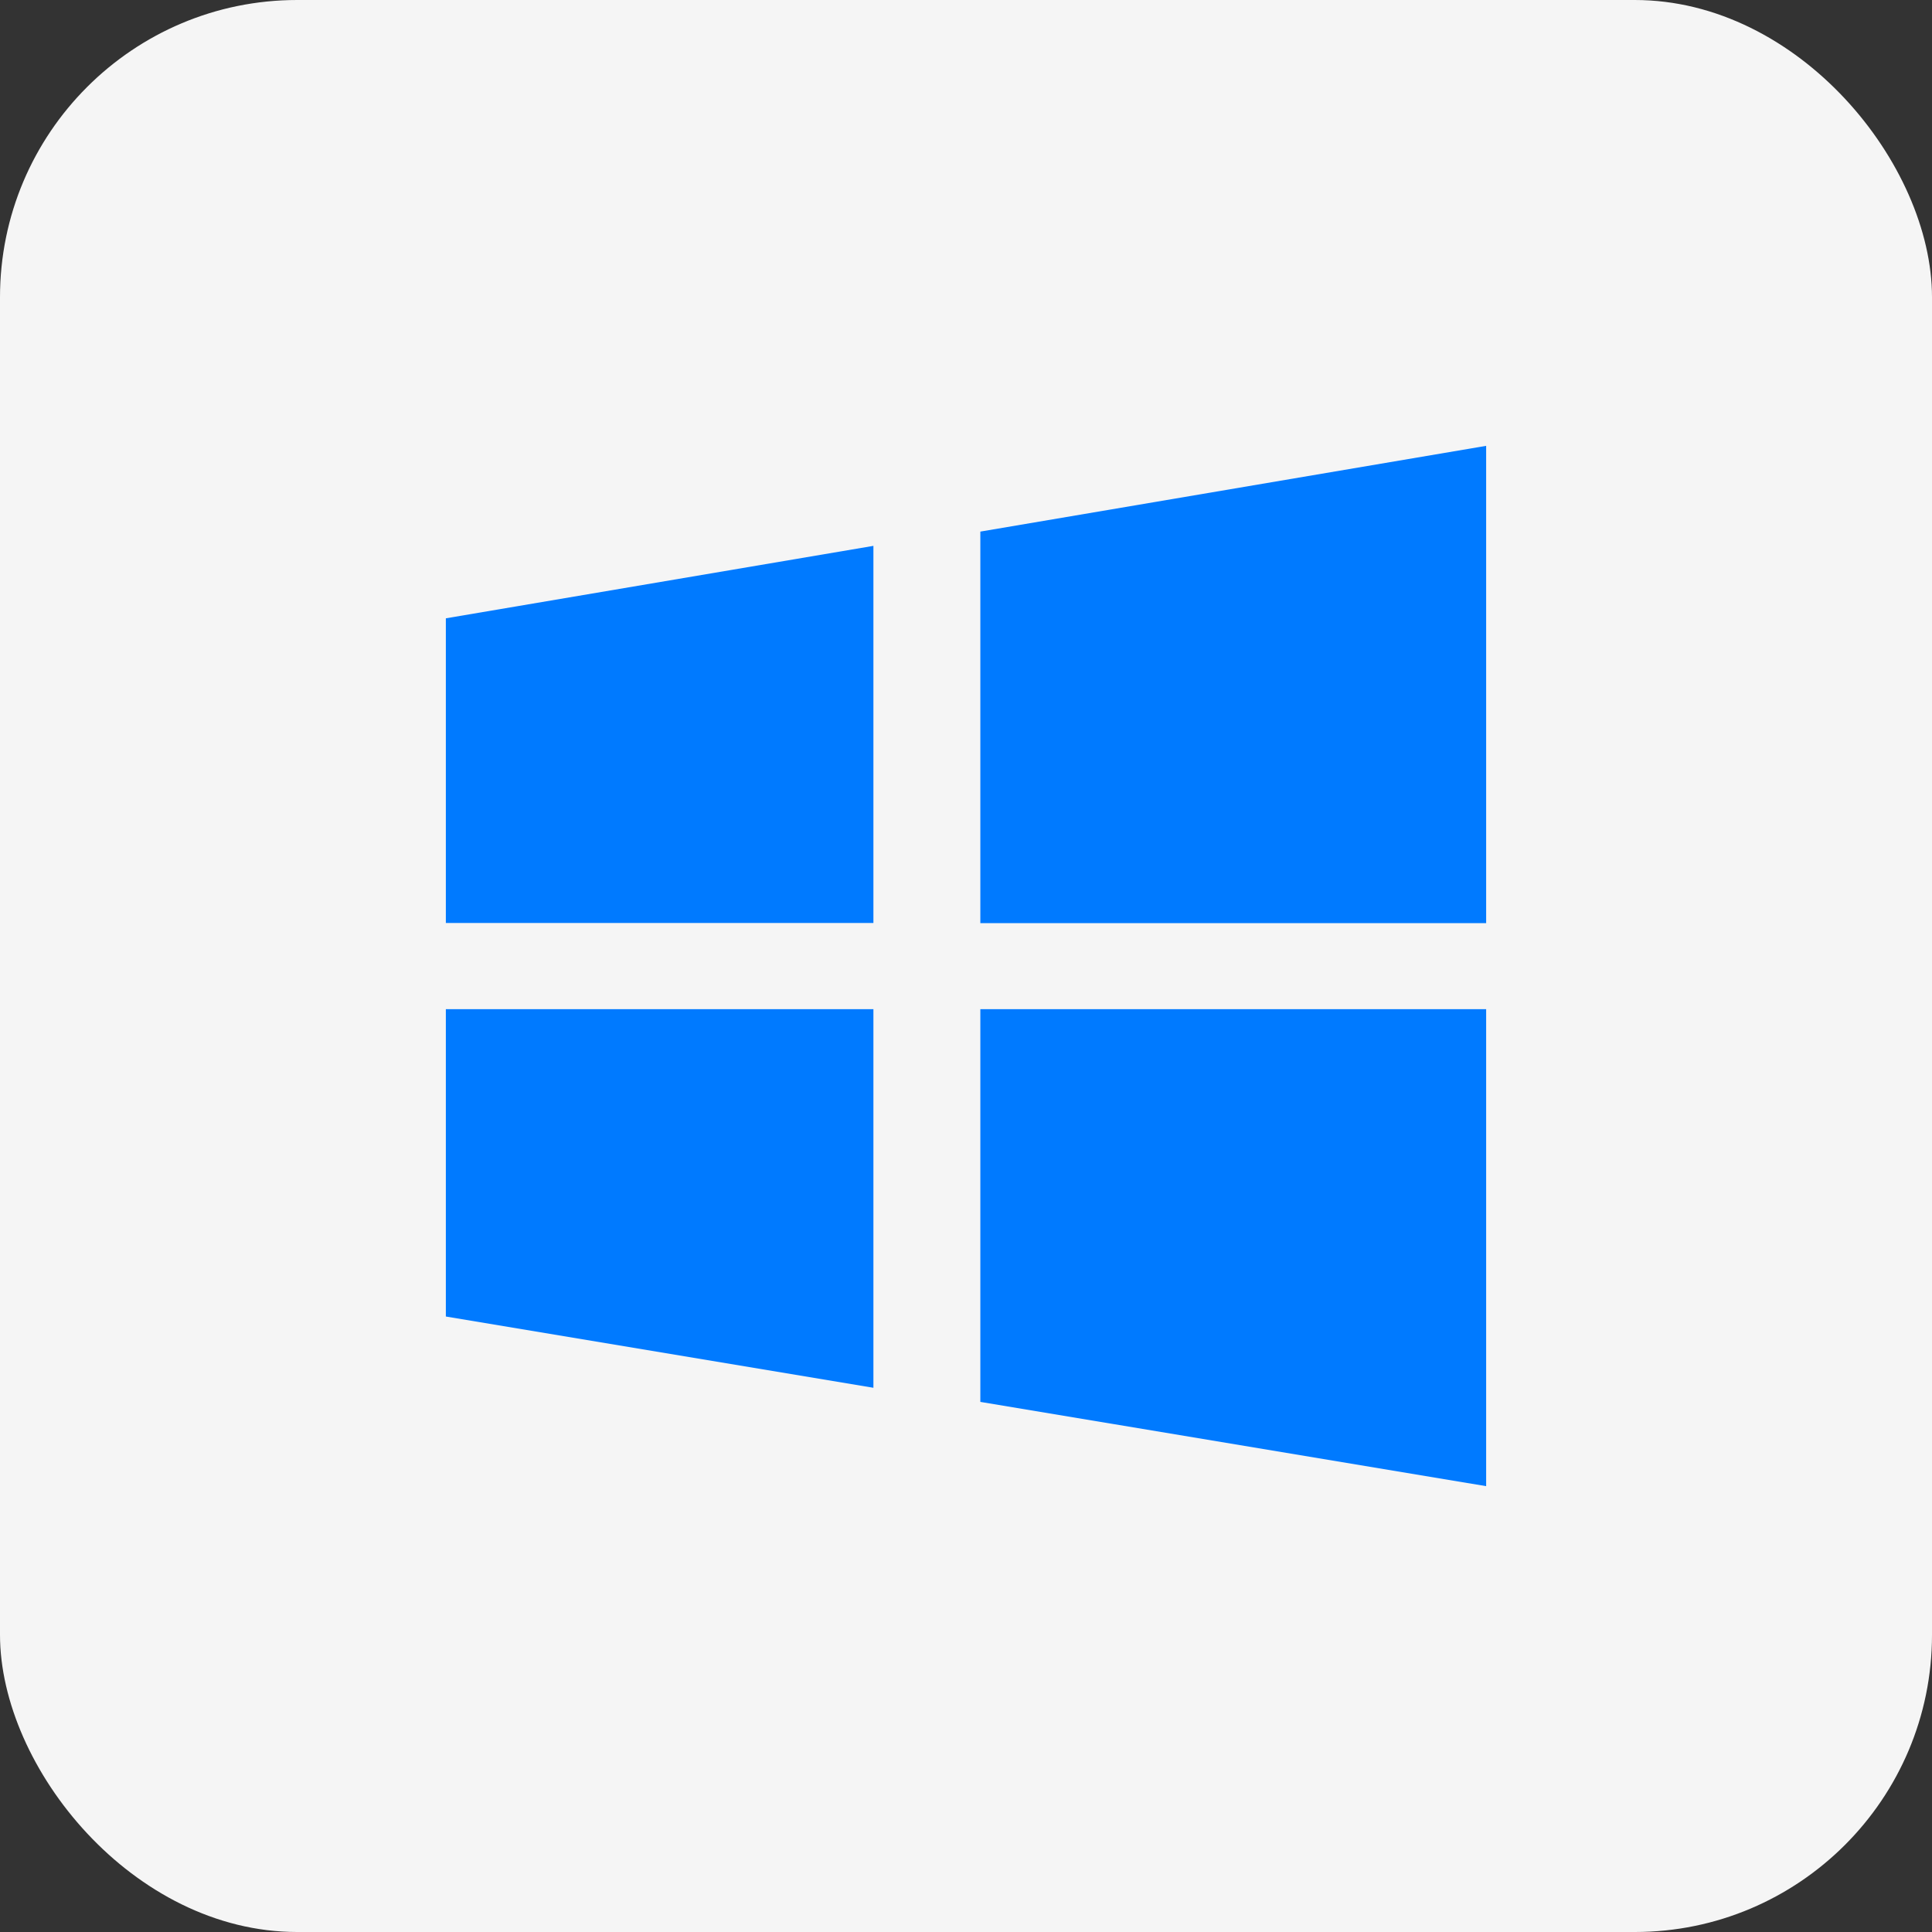<svg width="26" height="26" viewBox="0 0 26 26" fill="none" xmlns="http://www.w3.org/2000/svg">
<rect x="0" y="0" width="26" height="26" fill="#333333" stroke="none"/>
<rect width="26" height="26" rx="4" fill="#F5F5F5"/>
<path fill-rule="evenodd" clip-rule="evenodd" d="M13.193 12.423V7.154L20 6V12.423H13.193ZM20 20L13.193 18.866V13.581H20V20ZM6 12.421H11.754V7.346L6 8.321V12.421ZM11.754 18.676L6 17.717V13.581H11.754V18.676Z" fill="#007AFF"/>
</svg>